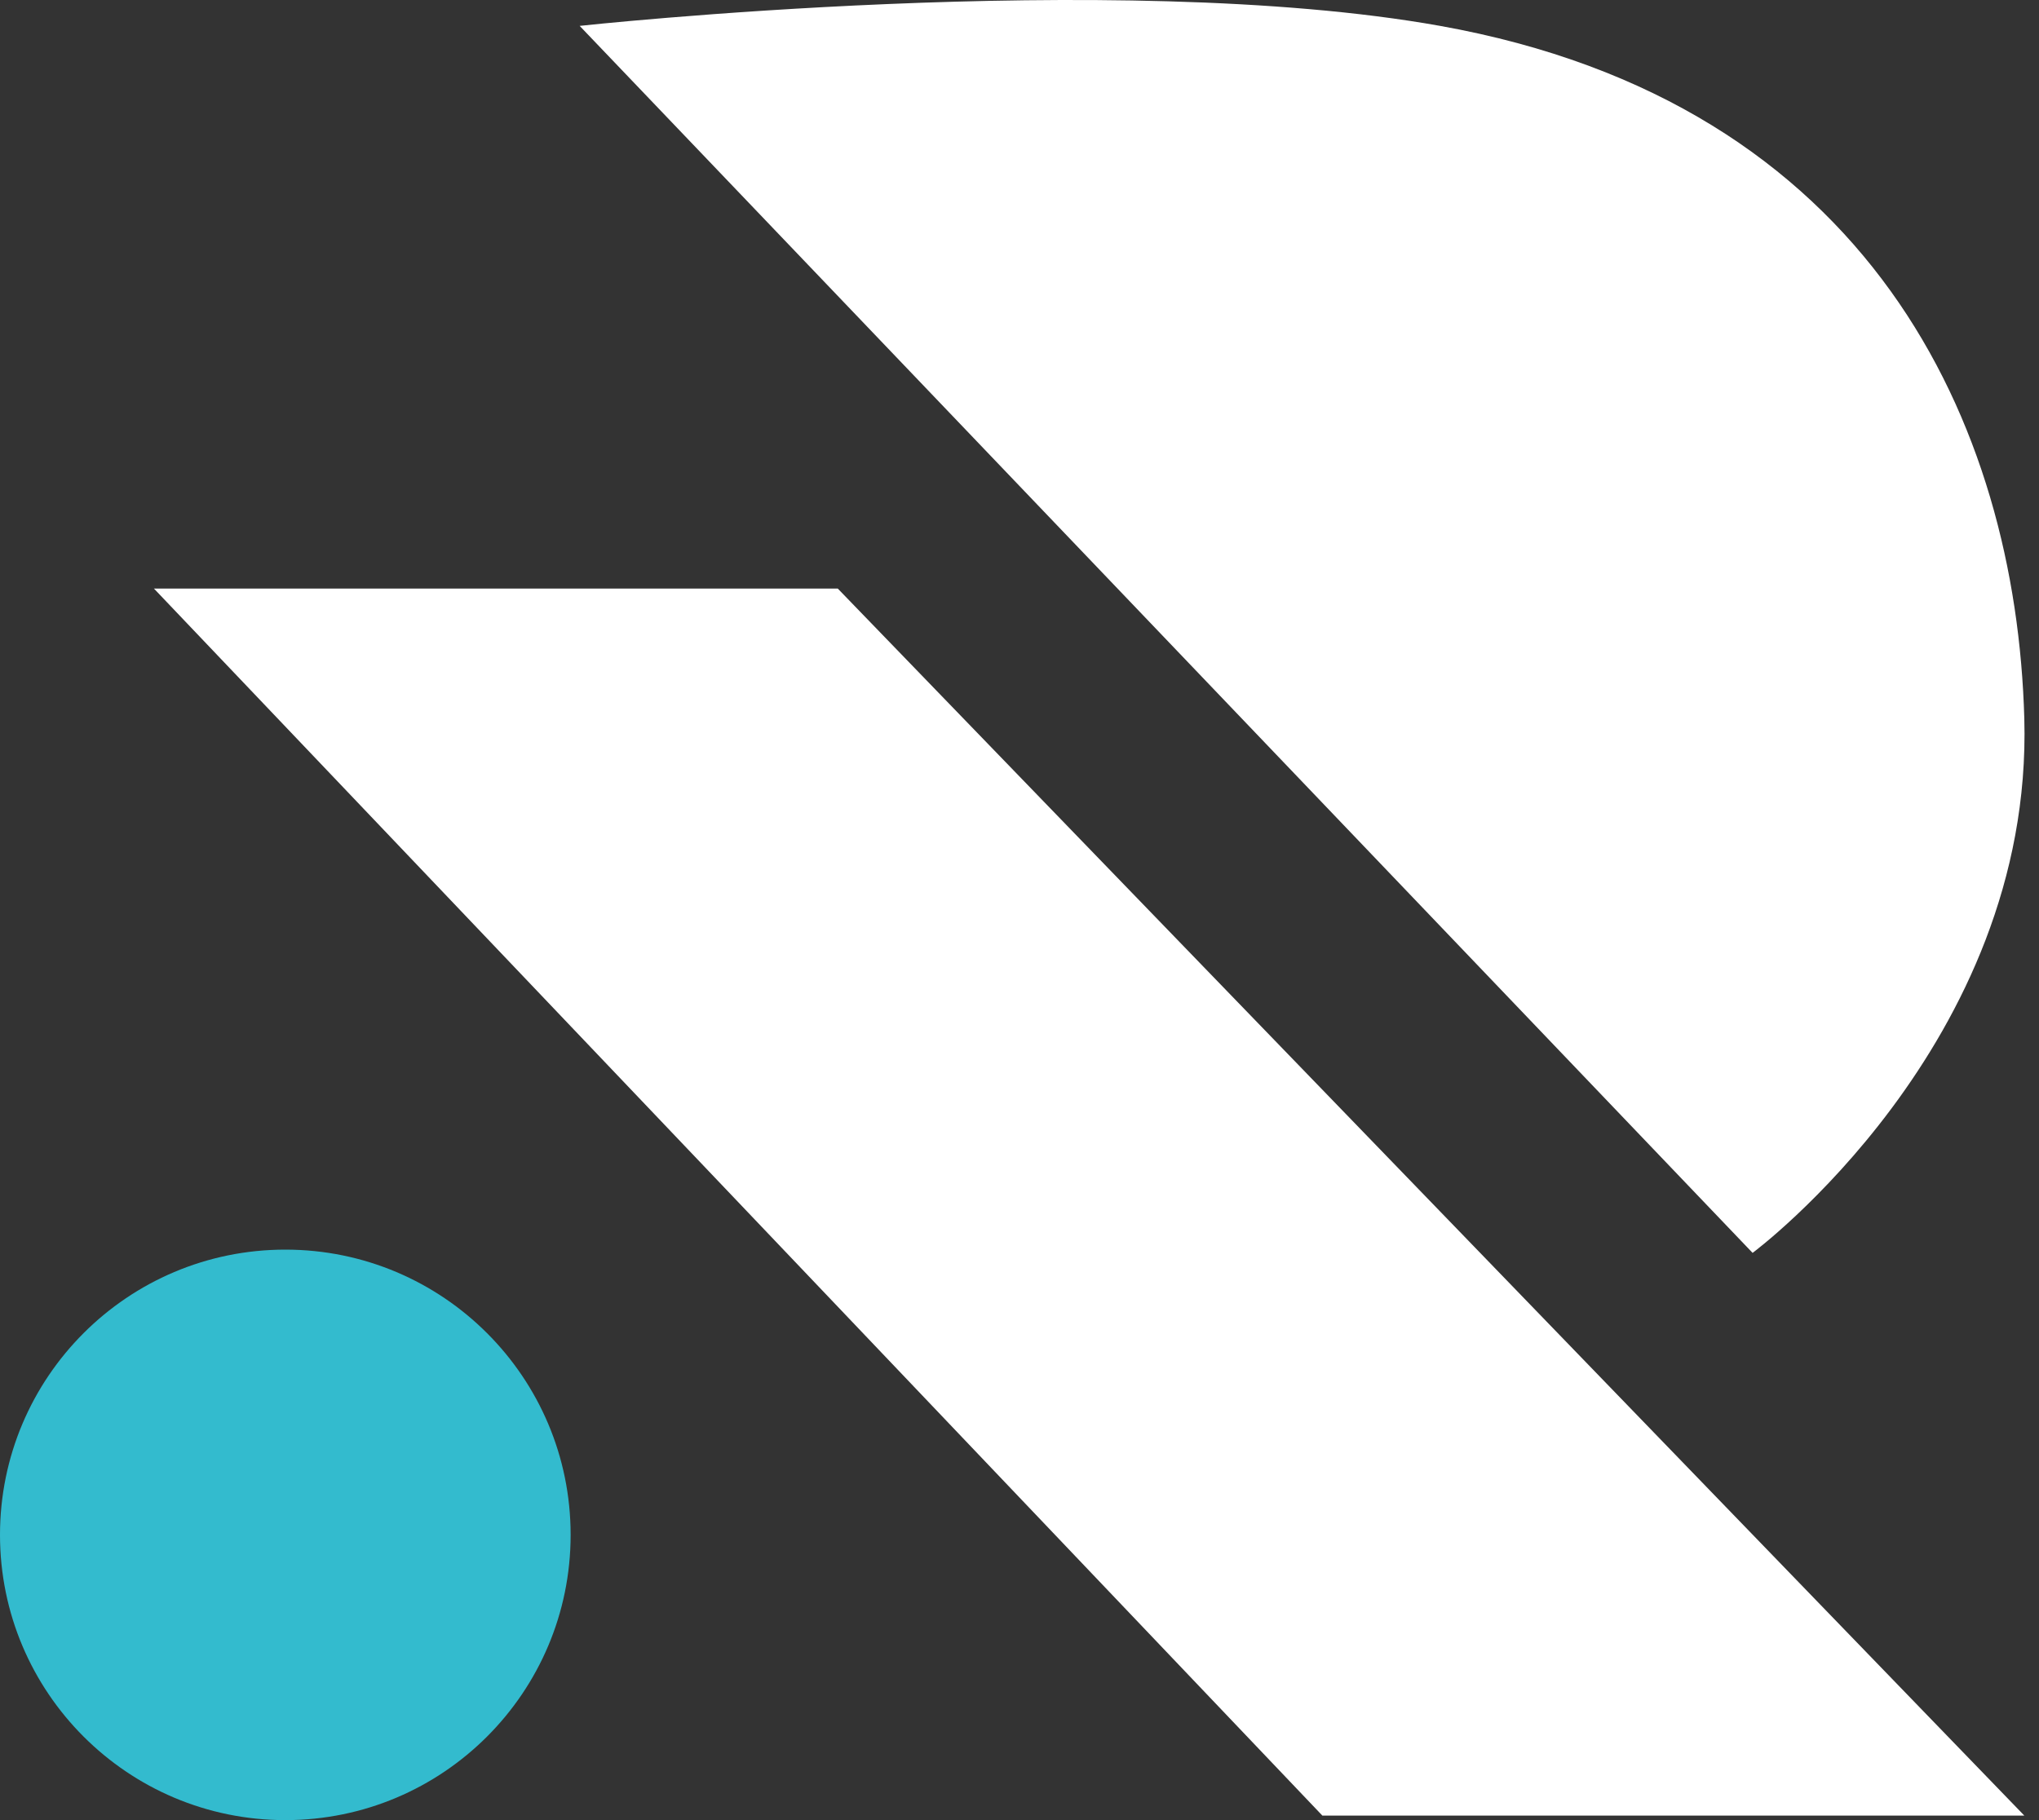 <svg width="112" height="100" viewBox="0 0 112 100" fill="none" xmlns="http://www.w3.org/2000/svg">
<rect x="0" y="0" width="112" height="100" fill="#333333" stroke="none"/>
<path d="M8.457 32.338H46.019L111.193 99.751H72.636L8.457 32.338Z" fill="white"/>
<path d="M96.268 68.835L31.84 1.422C31.84 1.422 61.221 -1.778 79.103 1.422C102.735 5.651 110.744 23.319 111.193 39.482C111.691 57.392 96.268 68.835 96.268 68.835Z" fill="white"/>
<circle cx="15.672" cy="84.328" r="15.672" fill="#33BBCE"/>
</svg>
